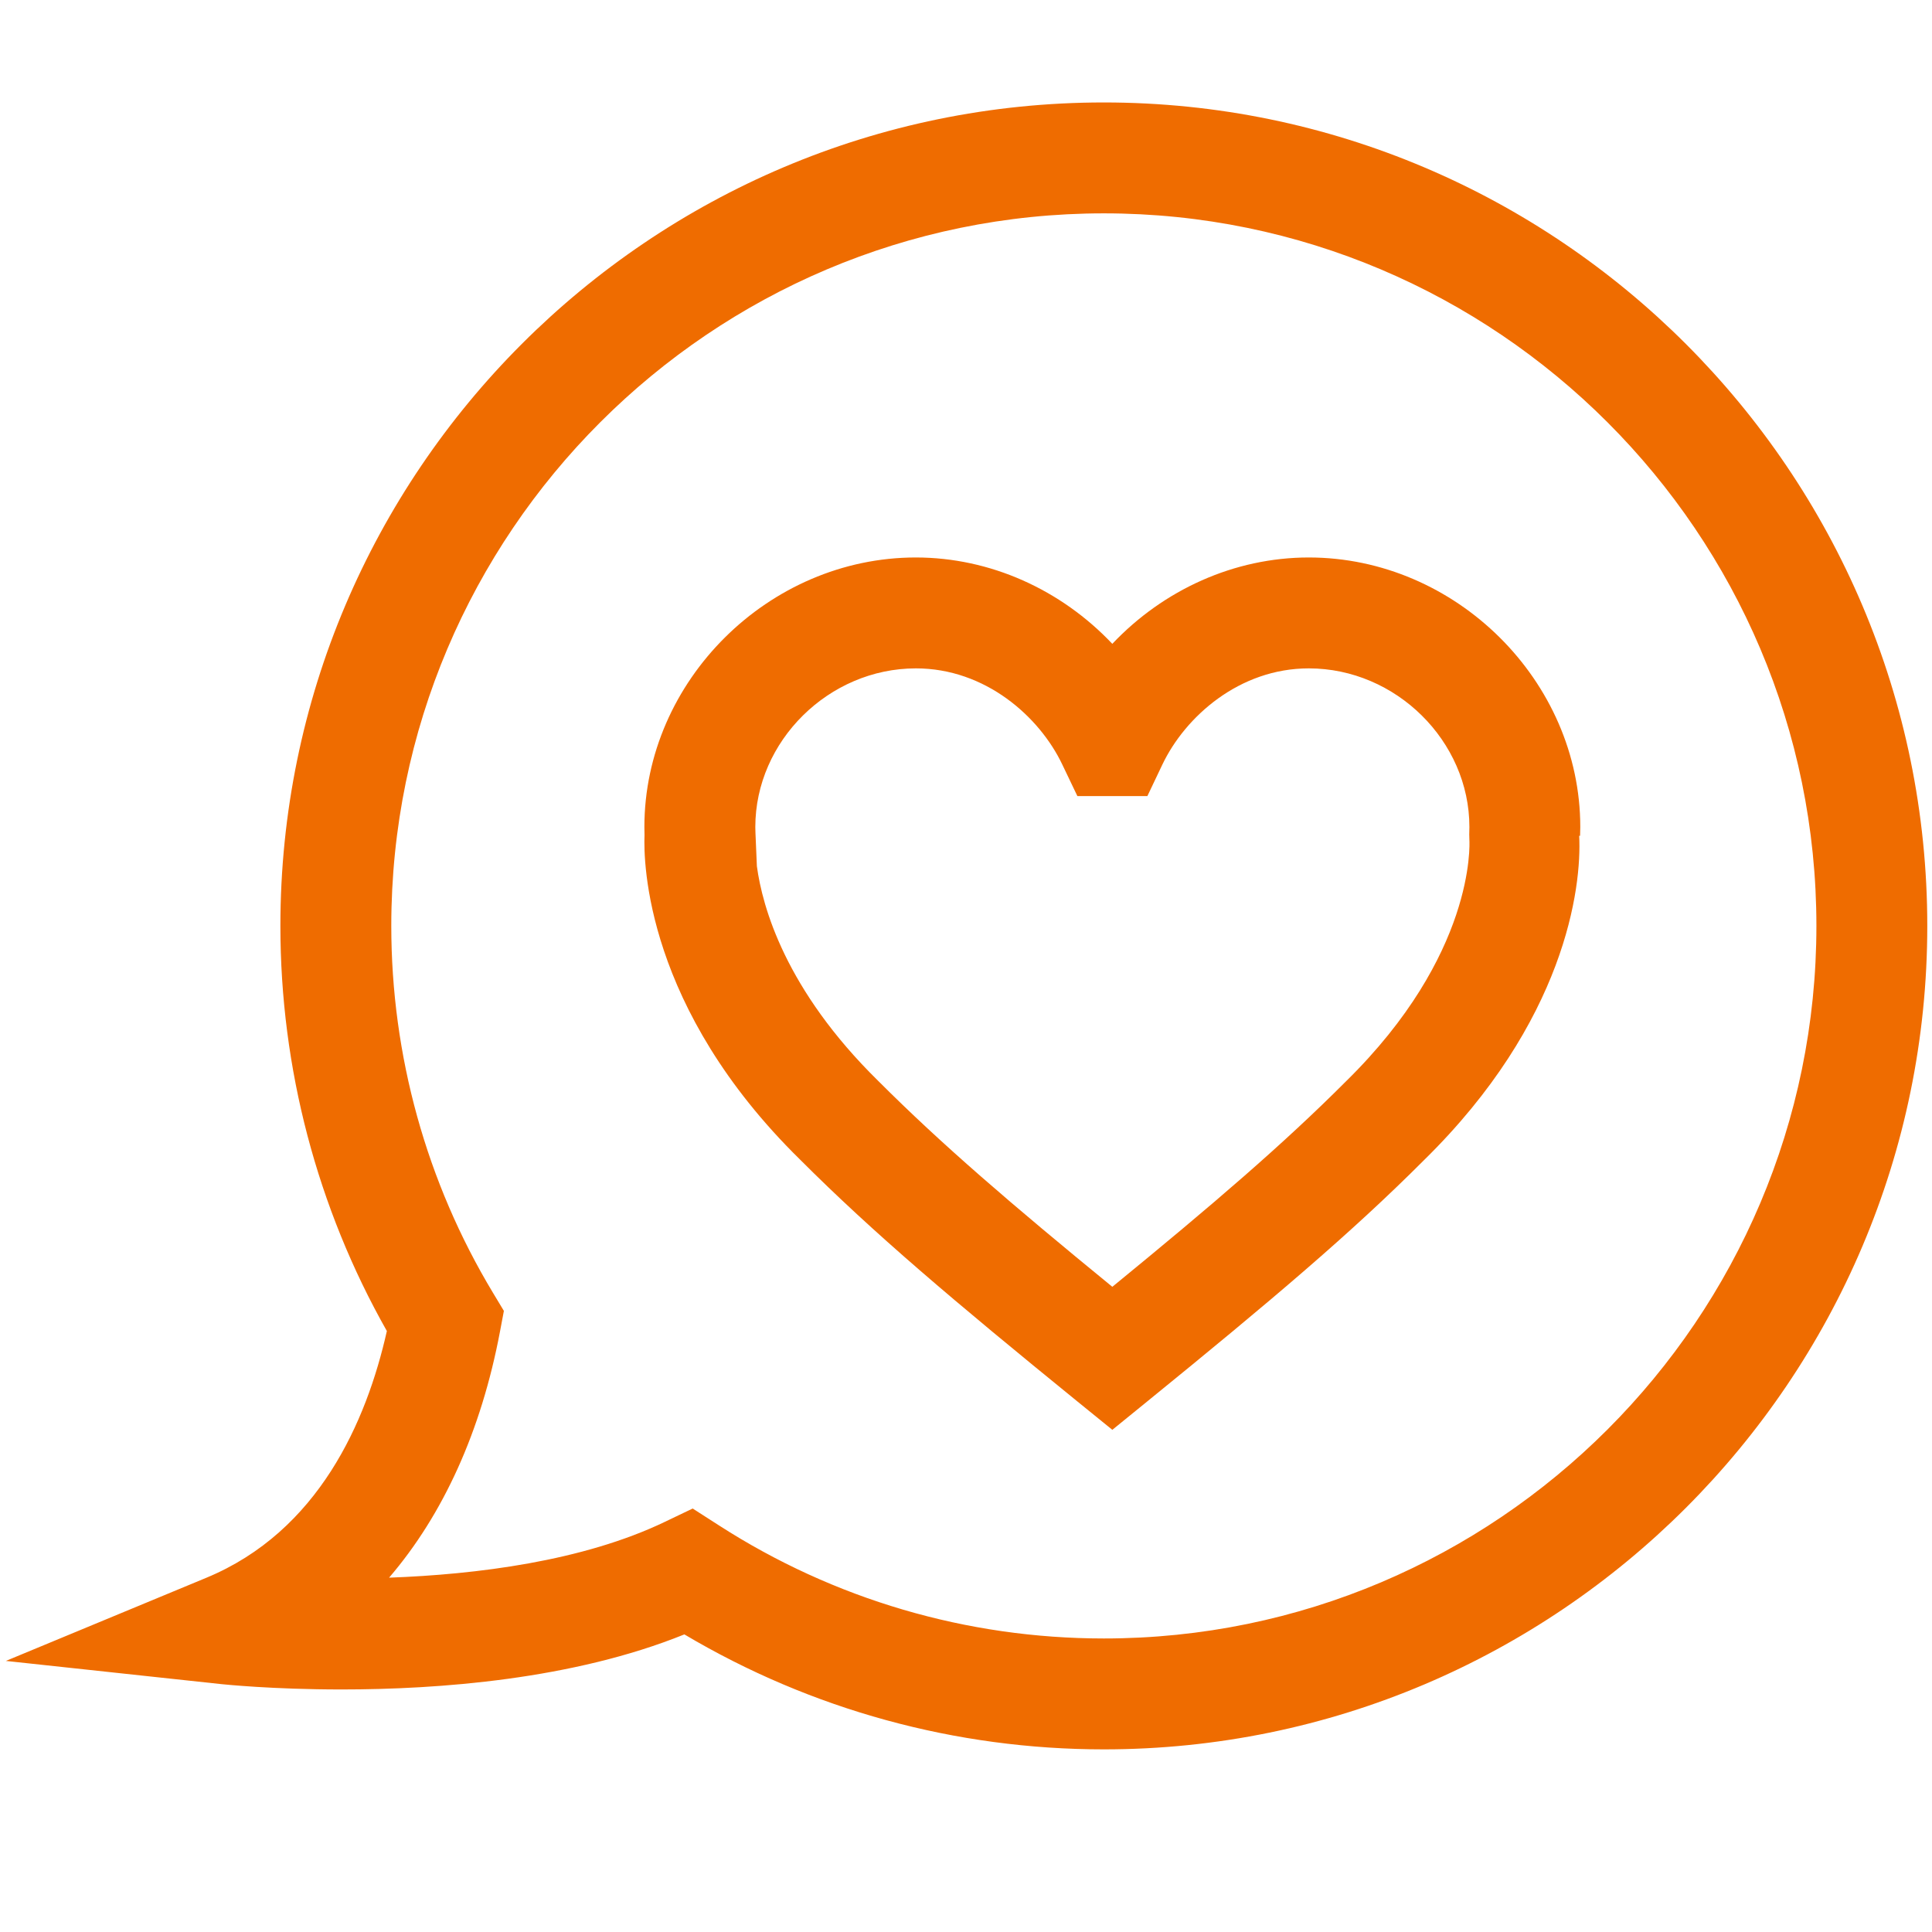 <?xml version="1.0" encoding="utf-8"?>
<!-- Generator: Adobe Illustrator 16.0.0, SVG Export Plug-In . SVG Version: 6.00 Build 0)  -->
<!DOCTYPE svg PUBLIC "-//W3C//DTD SVG 1.1//EN" "http://www.w3.org/Graphics/SVG/1.1/DTD/svg11.dtd">
<svg version="1.1" id="Camada_1" xmlns="http://www.w3.org/2000/svg" xmlns:xlink="http://www.w3.org/1999/xlink" x="0px" y="0px"
	 width="100px" height="100px" viewBox="0 0 100 100" enable-background="new 0 0 100 100" xml:space="preserve">
<g>
	<g>
		<path fill="#EF6C00" d="M57.135,90.547c-7.672,0-15.145-2.053-21.712-5.951c-5.773,2.336-12.733,2.85-17.738,2.85
			c-3.604,0-6.105-0.265-6.211-0.274L0.303,85.969l10.378-4.304c5.803-2.405,8.287-8.072,9.343-12.771
			c-3.609-6.378-5.511-13.602-5.511-20.969c0-23.501,19.119-42.622,42.622-42.622c23.501,0,42.621,19.121,42.621,42.622
			S80.636,90.547,57.135,90.547z M35.853,78.081l1.35,0.867c5.951,3.833,12.843,5.859,19.933,5.859
			c20.337,0,36.881-16.546,36.881-36.883c0-20.337-16.544-36.881-36.881-36.881c-20.338,0-36.883,16.544-36.883,36.881
			c0,6.705,1.82,13.273,5.263,18.99l0.565,0.938l-0.203,1.075c-0.972,5.149-2.94,9.471-5.739,12.733
			c4.522-0.166,10.024-0.851,14.269-2.887L35.853,78.081z"/>
	</g>
	<g>
		<path fill="#EF6C00" d="M57.574,74.007l-1.812-1.471c-6.388-5.194-10.566-8.726-14.346-12.511
			c-7.998-7.847-8.113-15.38-8.056-16.804c-0.004-0.138-0.007-0.276-0.007-0.414c0-7.562,6.434-13.952,14.05-13.952
			c3.854,0,7.523,1.671,10.17,4.47c2.646-2.799,6.315-4.47,10.168-4.47c7.617,0,14.054,6.39,14.054,13.952
			c0,0.151-0.004,0.302-0.011,0.454h-0.046c0.139,2.701-0.728,9.62-8.03,16.785c-3.744,3.753-7.926,7.287-14.324,12.489
			L57.574,74.007z M39.176,44.833c0.284,2.105,1.473,6.397,6.283,11.117c3.26,3.264,6.877,6.37,12.115,10.655
			c5.246-4.293,8.864-7.398,12.094-10.635c6.678-6.553,6.401-12.265,6.387-12.504l-0.007-0.28l0.008-0.379
			c0-4.451-3.807-8.212-8.313-8.212c-3.595,0-6.396,2.499-7.577,4.975l-0.778,1.635h-3.623l-0.782-1.635
			c-1.18-2.477-3.98-4.975-7.577-4.975c-4.504,0-8.311,3.761-8.311,8.212c0,0.105,0.004,0.211,0.008,0.316L39.176,44.833z"/>
	</g>
</g>
</svg>
